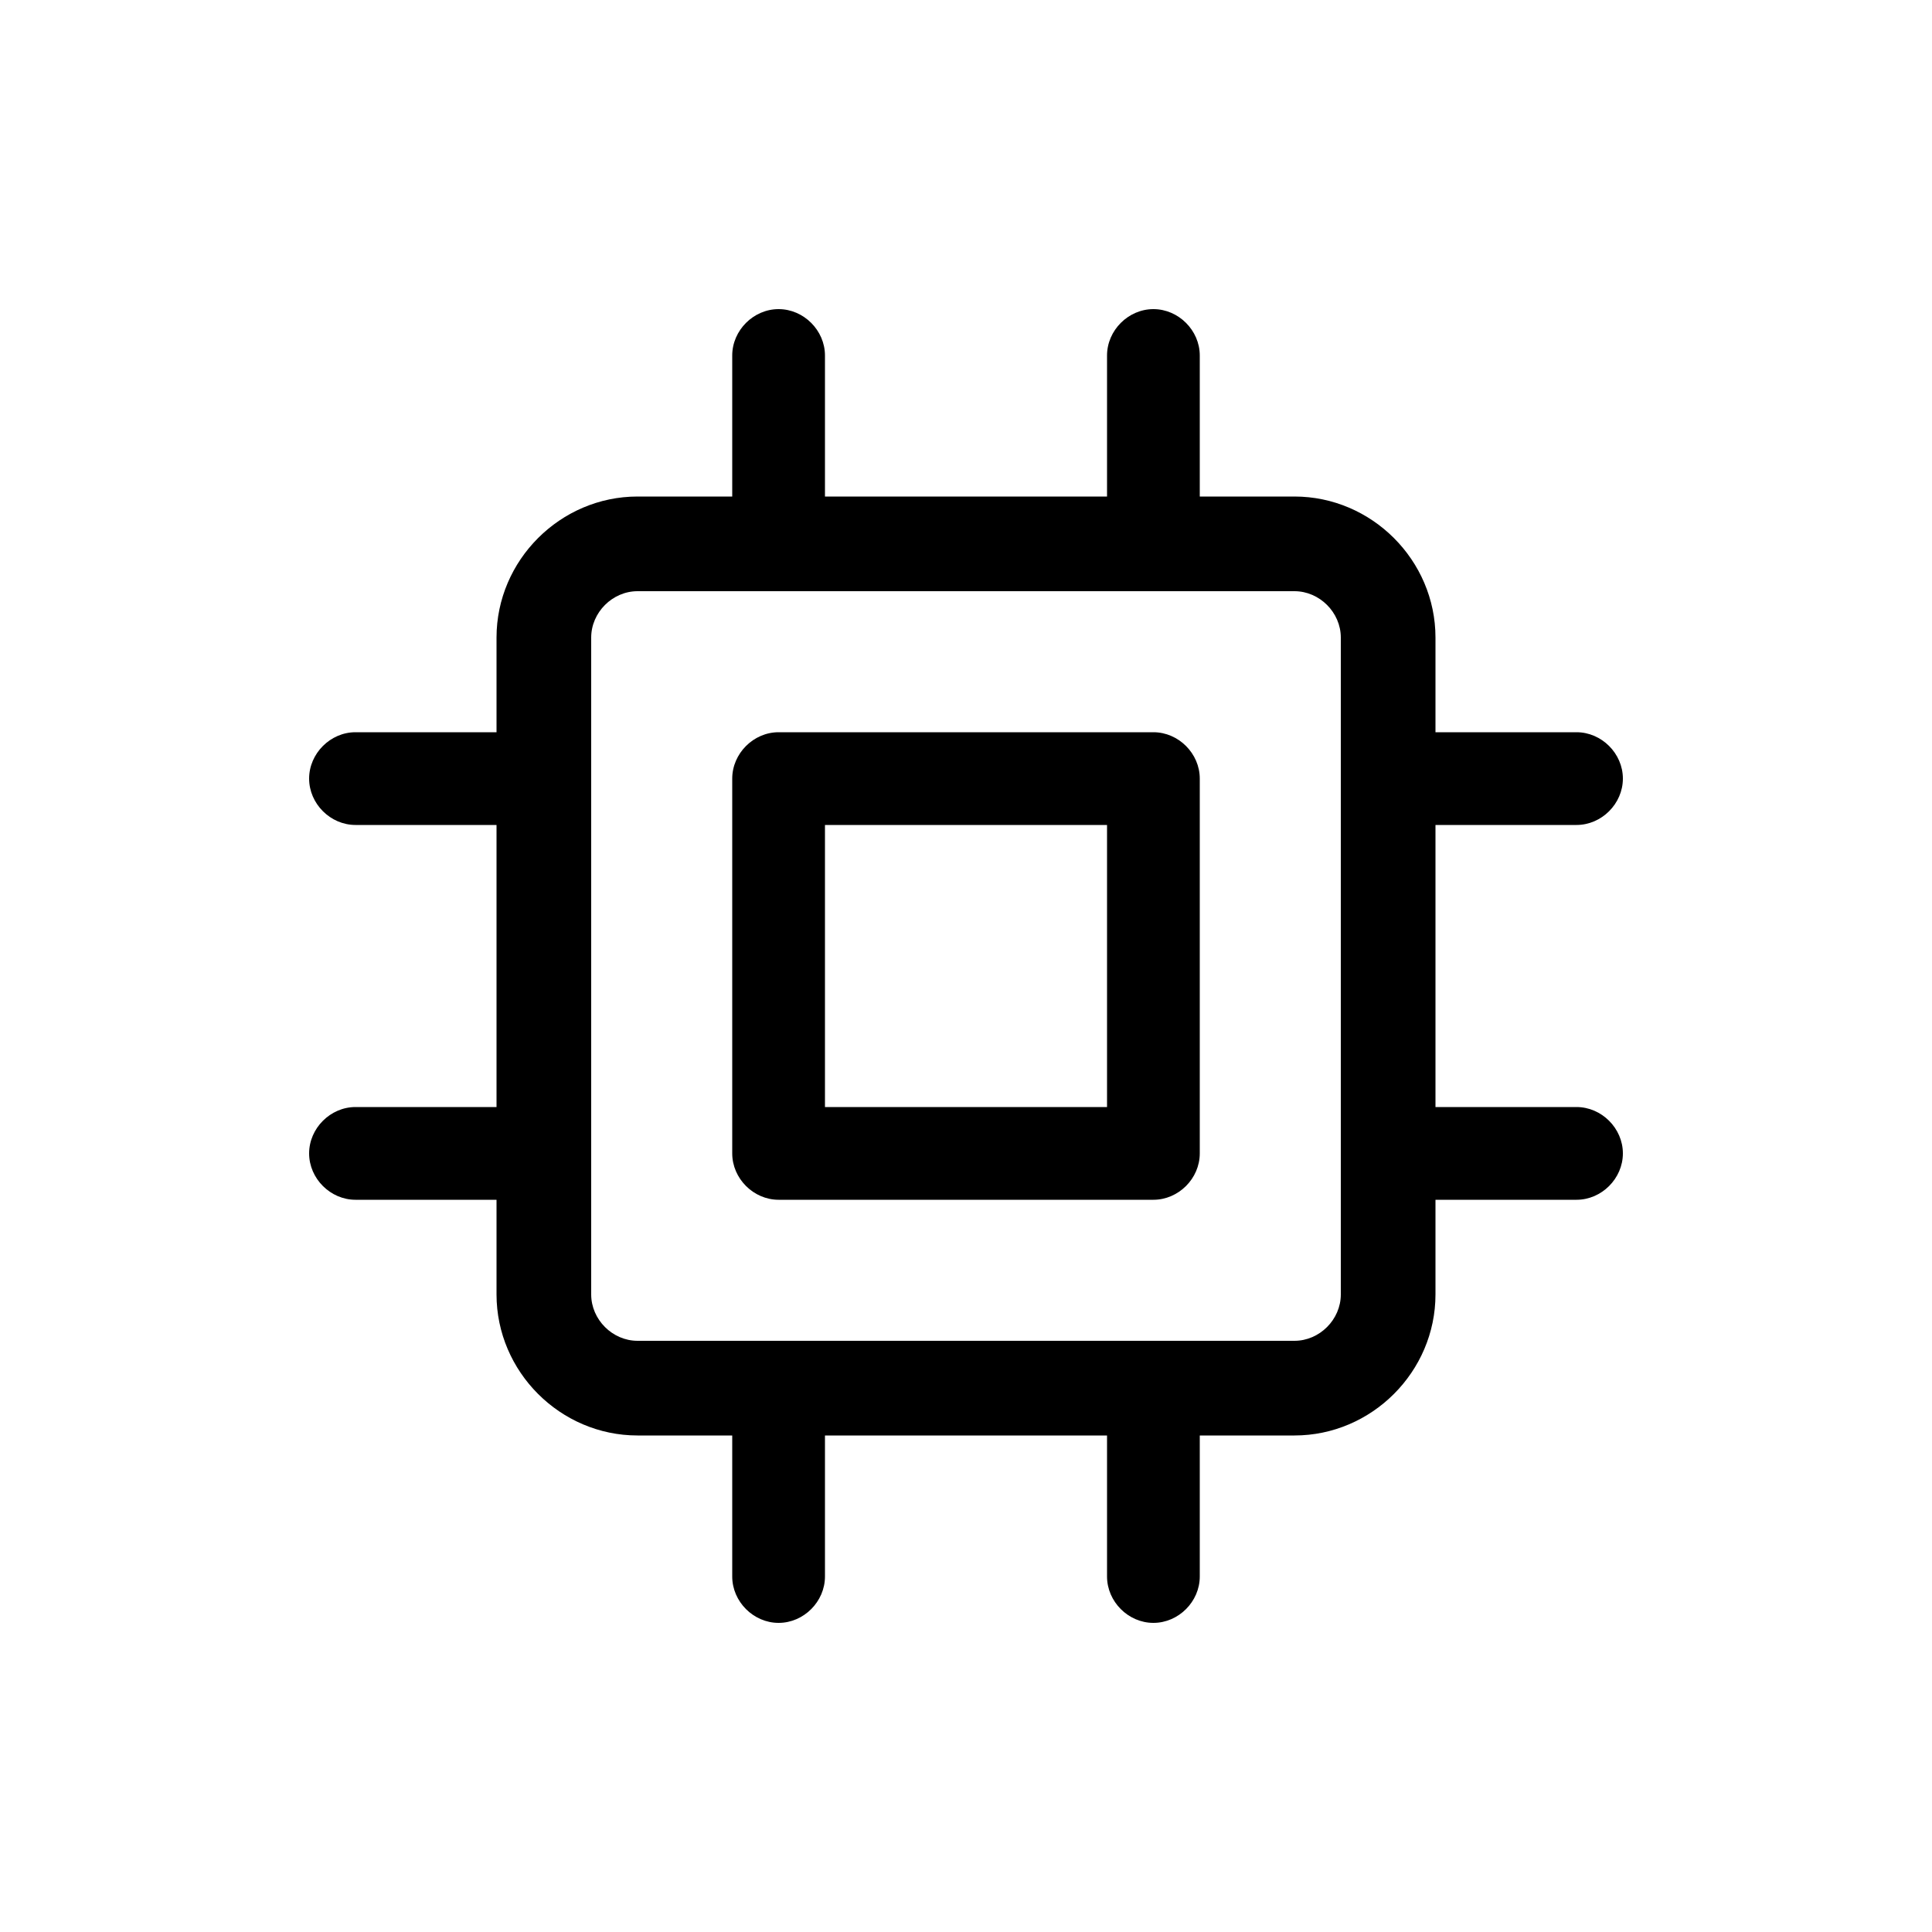 <?xml version="1.0" encoding="utf-8"?>
<!-- Generator: Adobe Illustrator 27.5.0, SVG Export Plug-In . SVG Version: 6.00 Build 0)  -->
<svg version="1.1" id="Layer_1" xmlns="http://www.w3.org/2000/svg" xmlns:xlink="http://www.w3.org/1999/xlink" x="0px" y="0px"
	 viewBox="0 0 100 100" style="enable-background:new 0 0 100 100;" xml:space="preserve">
<g>
	<path d="M59.7,37.9H40.3c-1.3,0-2.4,1.1-2.4,2.4v19.4c0,1.3,1.1,2.4,2.4,2.4h19.4c1.3,0,2.4-1.1,2.4-2.4V40.3
		C62.1,39,61,37.9,59.7,37.9z M57.3,57.3H42.7V42.7h14.6V57.3z"/>
	<path d="M81.6,57.3h-7.3V42.7h7.3c1.3,0,2.4-1.1,2.4-2.4c0-1.3-1.1-2.4-2.4-2.4h-7.3V33c0-4-3.3-7.3-7.3-7.3h-4.9v-7.3
		c0-1.3-1.1-2.4-2.4-2.4s-2.4,1.1-2.4,2.4v7.3H42.7v-7.3c0-1.3-1.1-2.4-2.4-2.4c-1.3,0-2.4,1.1-2.4,2.4v7.3H33c-4,0-7.3,3.3-7.3,7.3
		v4.9h-7.3c-1.3,0-2.4,1.1-2.4,2.4c0,1.3,1.1,2.4,2.4,2.4h7.3v14.6h-7.3c-1.3,0-2.4,1.1-2.4,2.4s1.1,2.4,2.4,2.4h7.3V67
		c0,4,3.3,7.3,7.3,7.3h4.9v7.3c0,1.3,1.1,2.4,2.4,2.4c1.3,0,2.4-1.1,2.4-2.4v-7.3h14.6v7.3c0,1.3,1.1,2.4,2.4,2.4s2.4-1.1,2.4-2.4
		v-7.3H67c4,0,7.3-3.3,7.3-7.3v-4.9h7.3c1.3,0,2.4-1.1,2.4-2.4S82.9,57.3,81.6,57.3z M69.4,67c0,1.3-1.1,2.4-2.4,2.4H33
		c-1.3,0-2.4-1.1-2.4-2.4V33c0-1.3,1.1-2.4,2.4-2.4h34c1.3,0,2.4,1.1,2.4,2.4V67z"/>
</g>
</svg>
